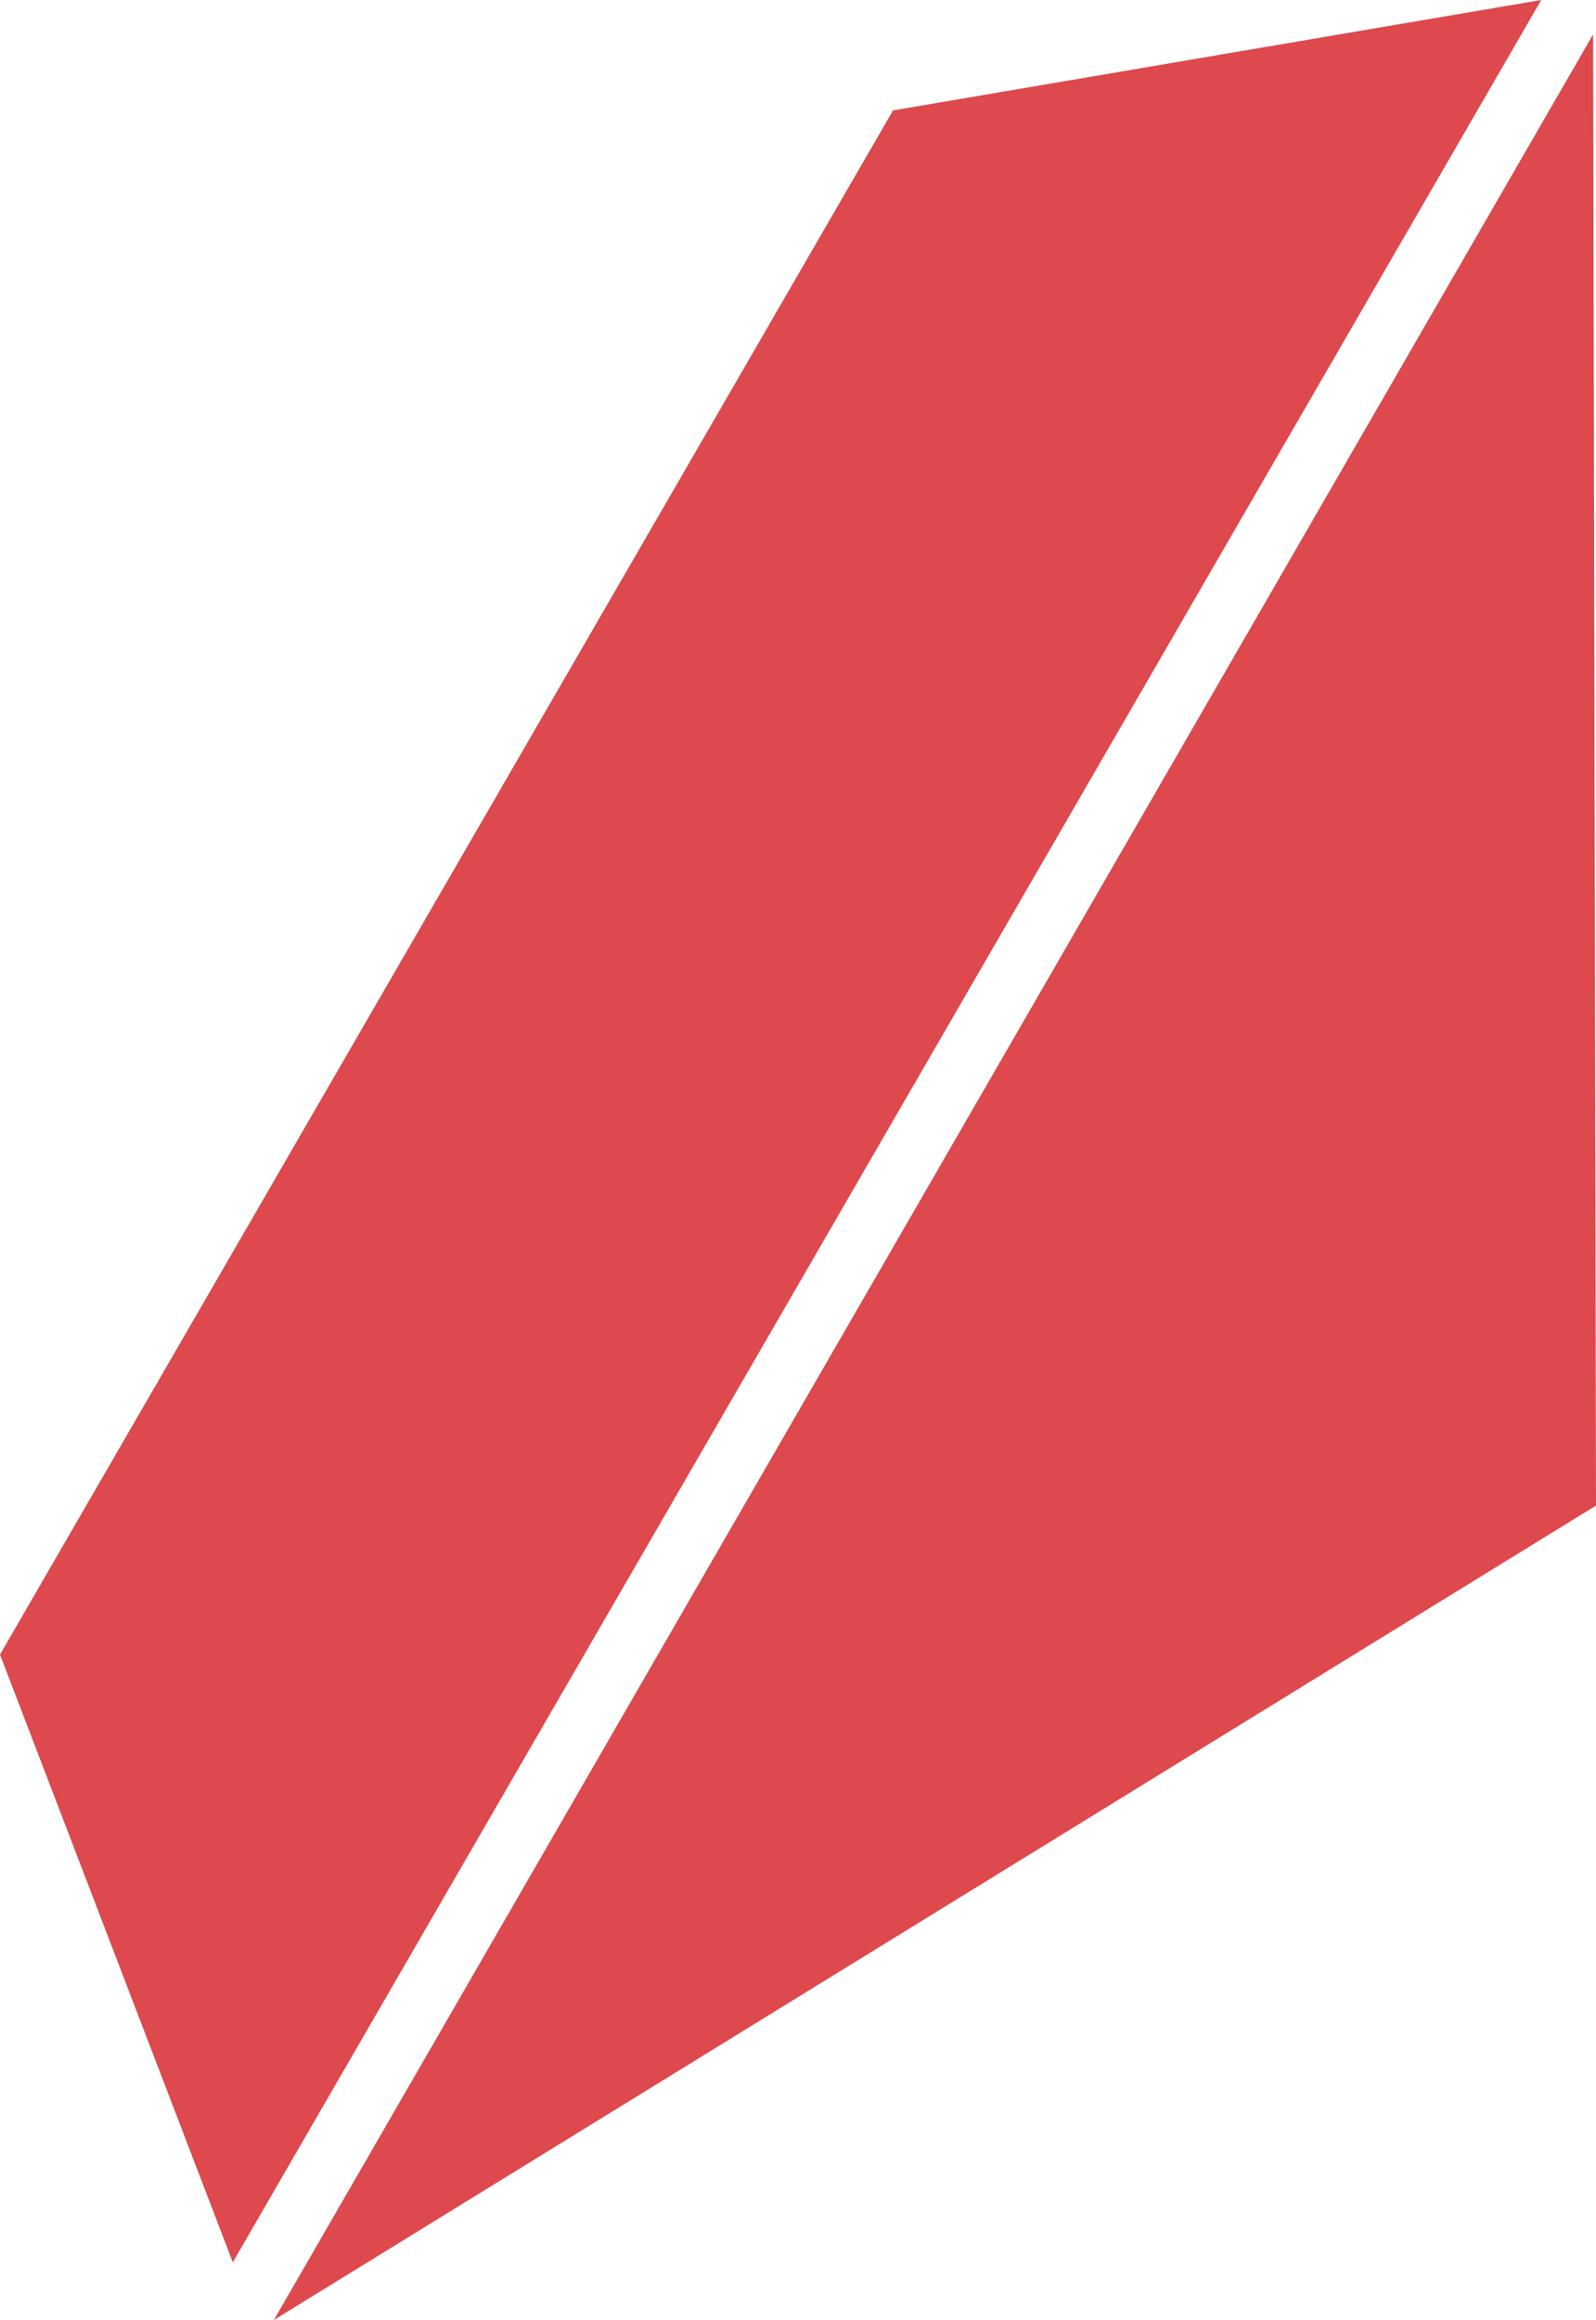 <?xml version="1.0" encoding="utf-8"?>
<!-- Generator: Adobe Illustrator 19.2.0, SVG Export Plug-In . SVG Version: 6.00 Build 0)  -->
<svg version="1.1" id="Capa_1" xmlns="http://www.w3.org/2000/svg" xmlns:xlink="http://www.w3.org/1999/xlink" x="0px" y="0px"
	 viewBox="0 0 384.6 558.9" style="enable-background:new 0 0 384.6 558.9;" xml:space="preserve">
<style type="text/css">
	.st0{fill:#DD494C;}
</style>
<polygon class="st0" points="383.9,8.3 66,558.9 384.6,362.7 "/>
<polygon class="st0" points="371.4,0 56.1,545 0,398.6 215.2,26.6 "/>
</svg>
